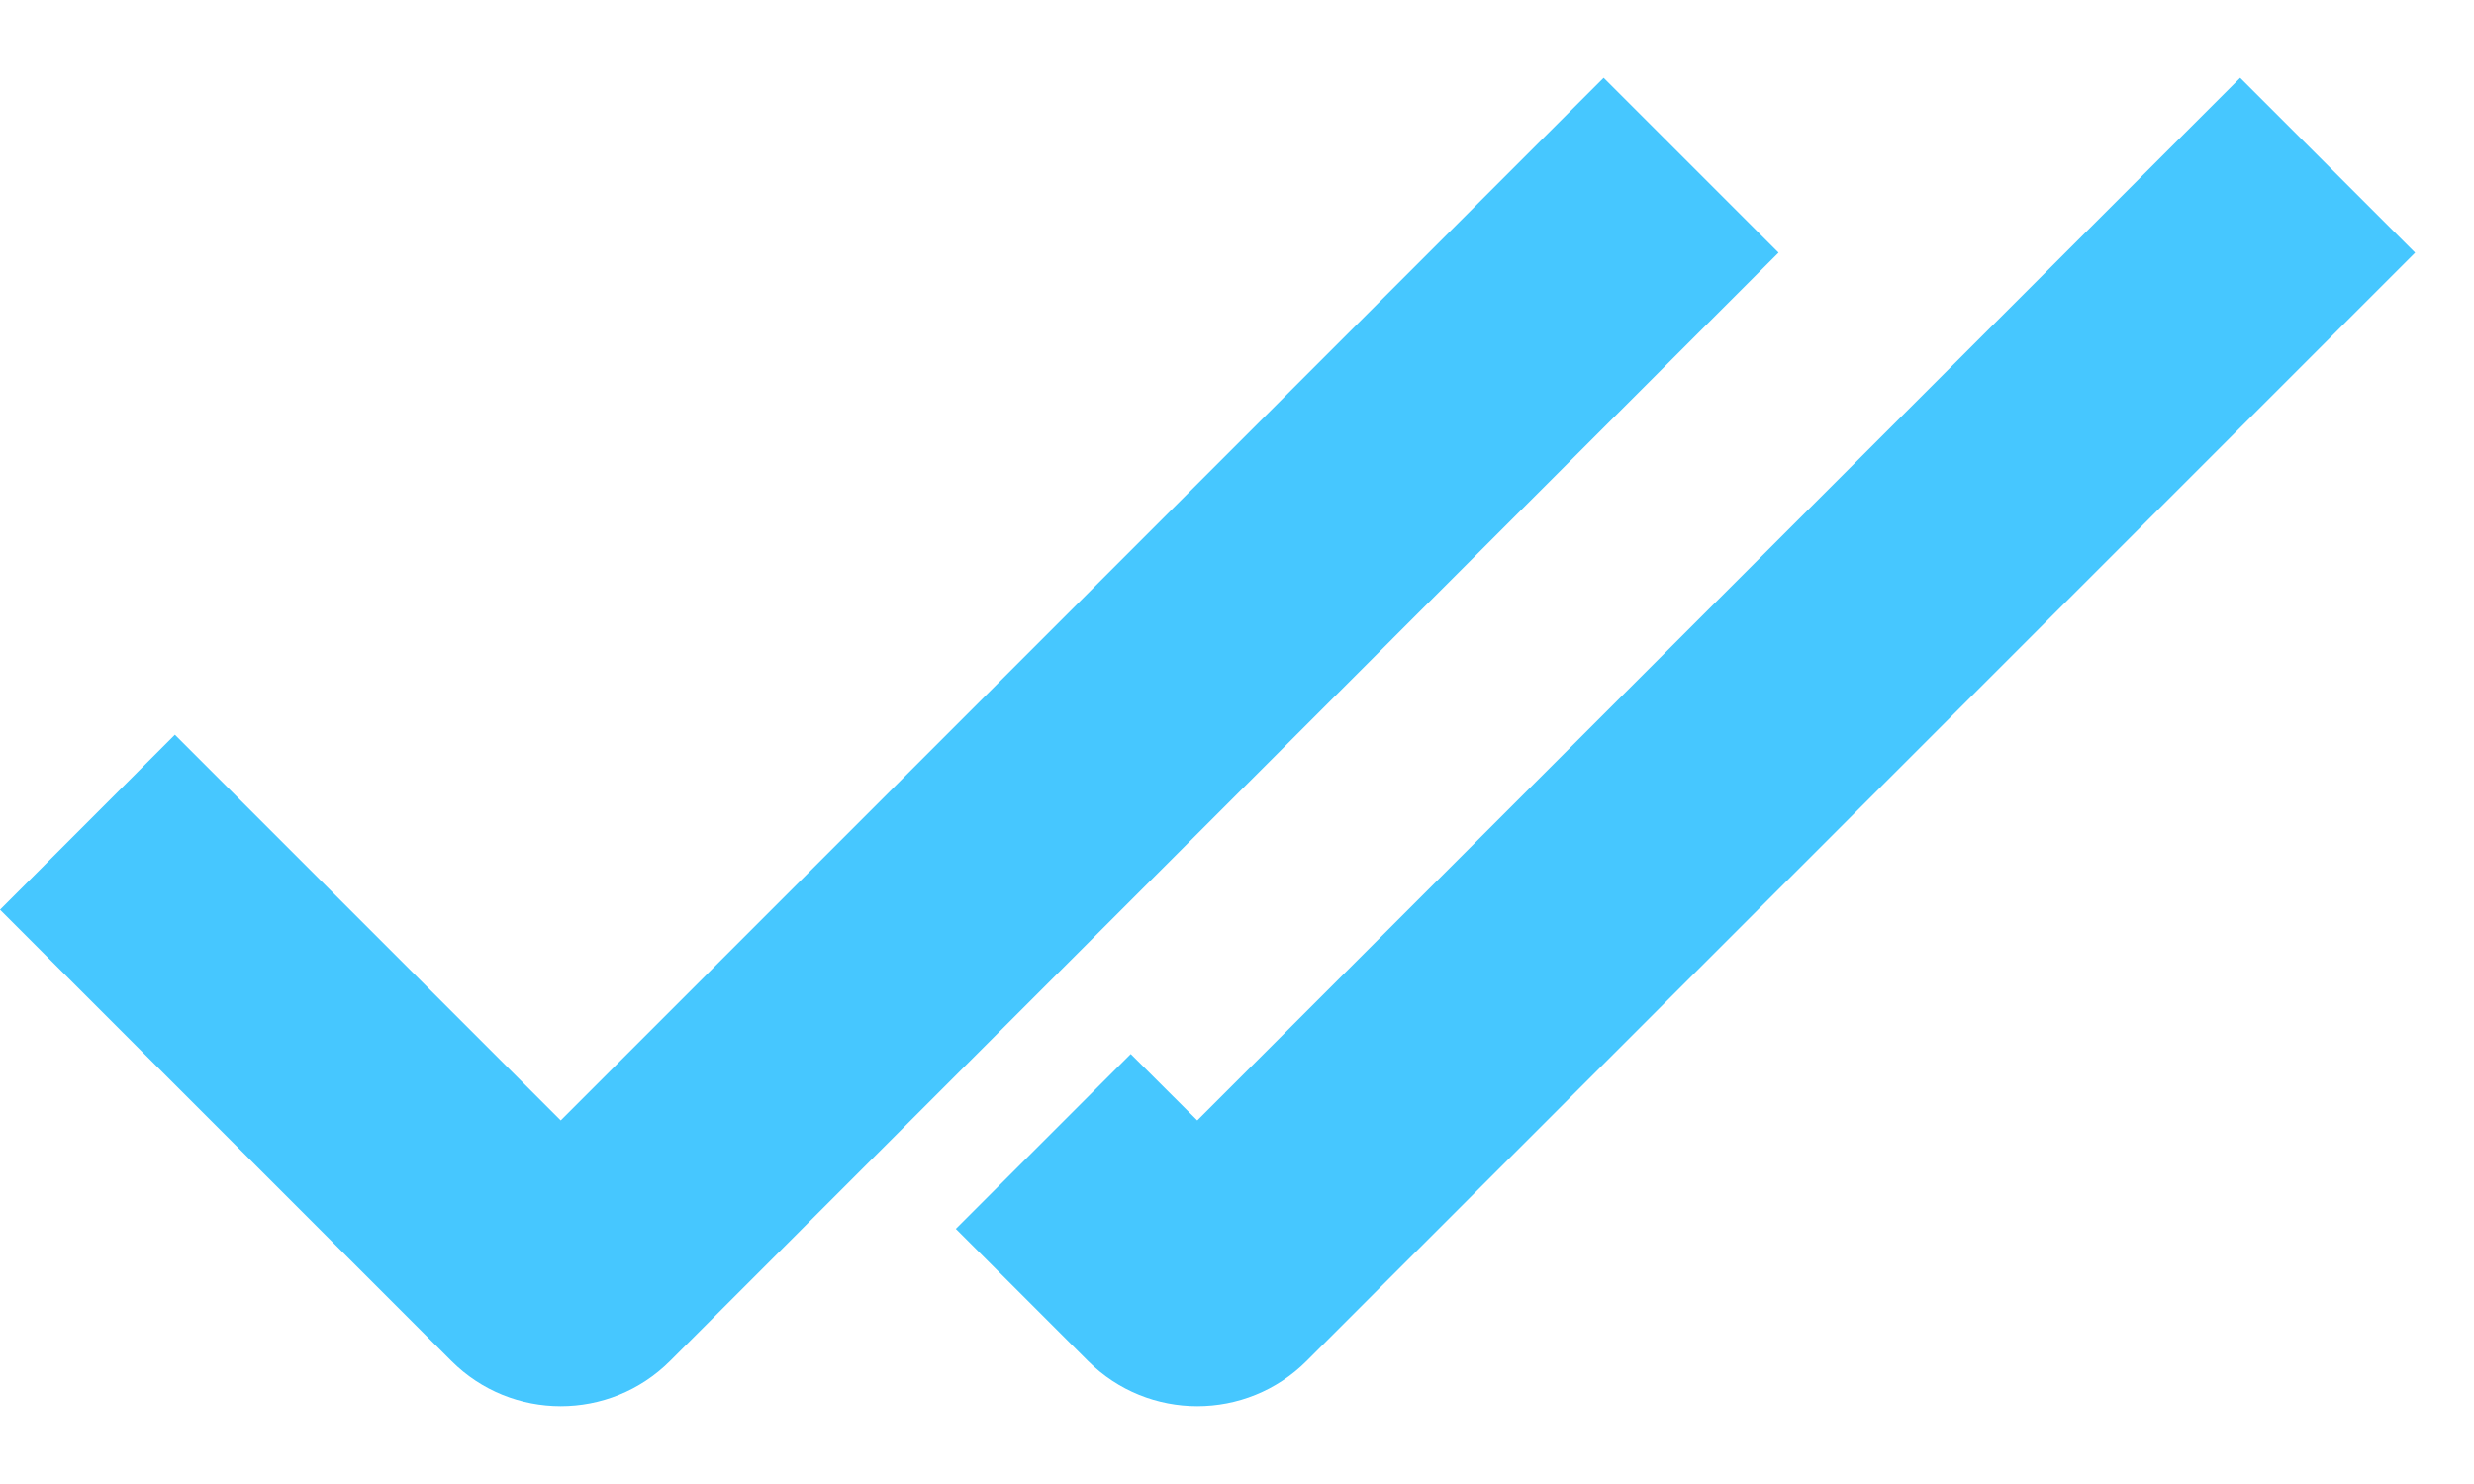 <svg width="20" height="12" viewBox="0 0 20 12" fill="none" xmlns="http://www.w3.org/2000/svg">
<path fill-rule="evenodd" clip-rule="evenodd" d="M5.417 11.005L14.378 2.043L12.964 0.629L4.533 9.06L1.414 5.941L0 7.356L3.649 11.005C4.137 11.493 4.929 11.493 5.417 11.005ZM10.563 11.005L19.524 2.043L18.11 0.629L9.679 9.06L9.141 8.523L7.727 9.937L8.795 11.005C9.283 11.493 10.075 11.493 10.563 11.005Z" fill="#46C7FF"/>
</svg>
